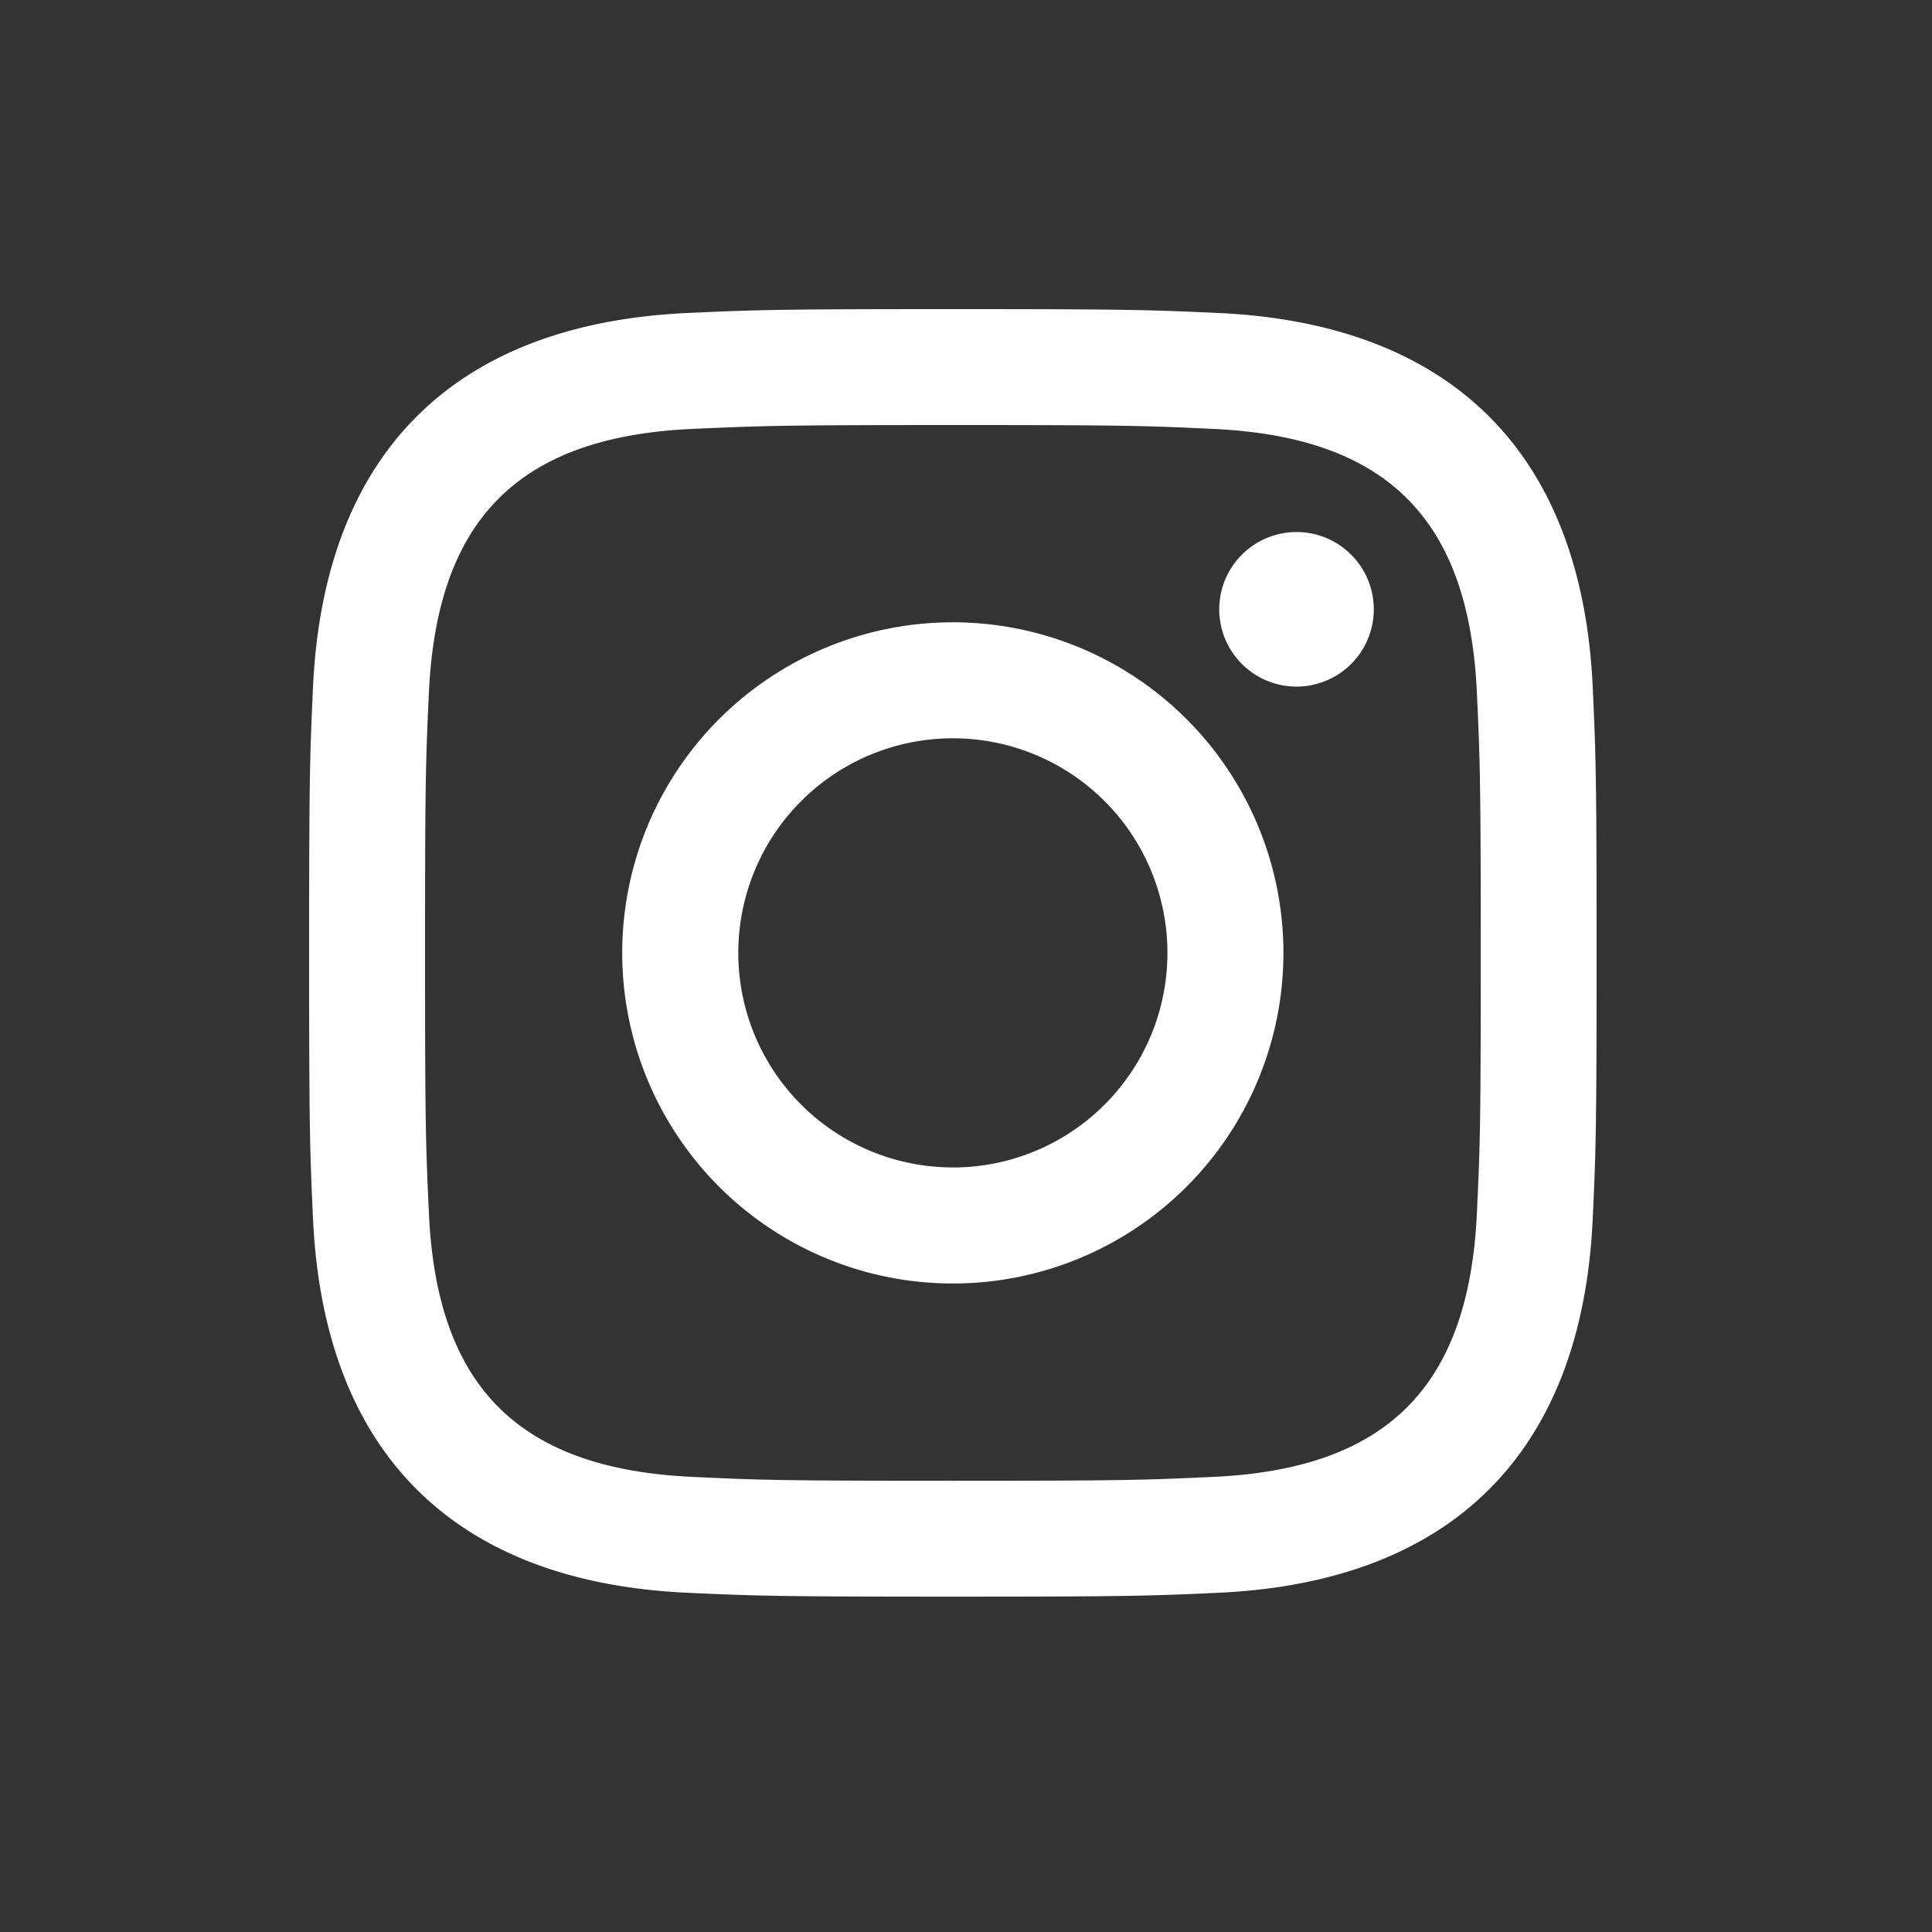 <svg xmlns="http://www.w3.org/2000/svg" width="50" height="50" viewBox="0 0 50 50">
  <rect x="0" y="0" width="50" height="50" fill="#333333" stroke="none"/>
  <g id="instagram" transform="translate(1269 -13260)">
    <rect id="Rectangle_45" data-name="Rectangle 45" width="50" height="50" transform="translate(-1269 13260)" fill="none"/>
    <path id="instagram-2" data-name="instagram" d="M16.66,3c4.443,0,4.976.017,6.733.1,4.515.205,6.624,2.348,6.829,6.829.081,1.756.1,2.284.1,6.732s-.017,4.976-.1,6.732c-.207,4.477-2.31,6.624-6.829,6.829-1.758.081-2.282.1-6.733.1s-4.976-.017-6.732-.1C5.4,30.016,3.3,27.863,3.1,23.392,3.018,21.636,3,21.11,3,16.66s.018-4.974.1-6.732C3.306,5.448,5.415,3.3,9.928,3.1,11.686,3.02,12.217,3,16.66,3Zm0-3c-4.525,0-5.091.019-6.868.1C3.749.378.379,3.735.1,9.791.019,11.569,0,12.136,0,16.66s.019,5.092.1,6.87c.278,6.05,3.635,9.413,9.691,9.691,1.778.081,2.345.1,6.87.1s5.092-.019,6.87-.1c6.045-.278,9.416-3.635,9.689-9.691.082-1.777.1-2.345.1-6.87s-.019-5.091-.1-6.868C32.943,3.747,29.587.379,23.531.1,21.753.019,21.185,0,16.66,0Zm0,8.105a8.556,8.556,0,1,0,8.555,8.555A8.557,8.557,0,0,0,16.66,8.105Zm0,14.108a5.553,5.553,0,1,1,5.553-5.553A5.553,5.553,0,0,1,16.66,22.214ZM25.554,5.769a2,2,0,1,0,2,2,2,2,0,0,0-2-2Z" transform="translate(-1261 13268)" fill="#fff"/>
  </g>
</svg>
